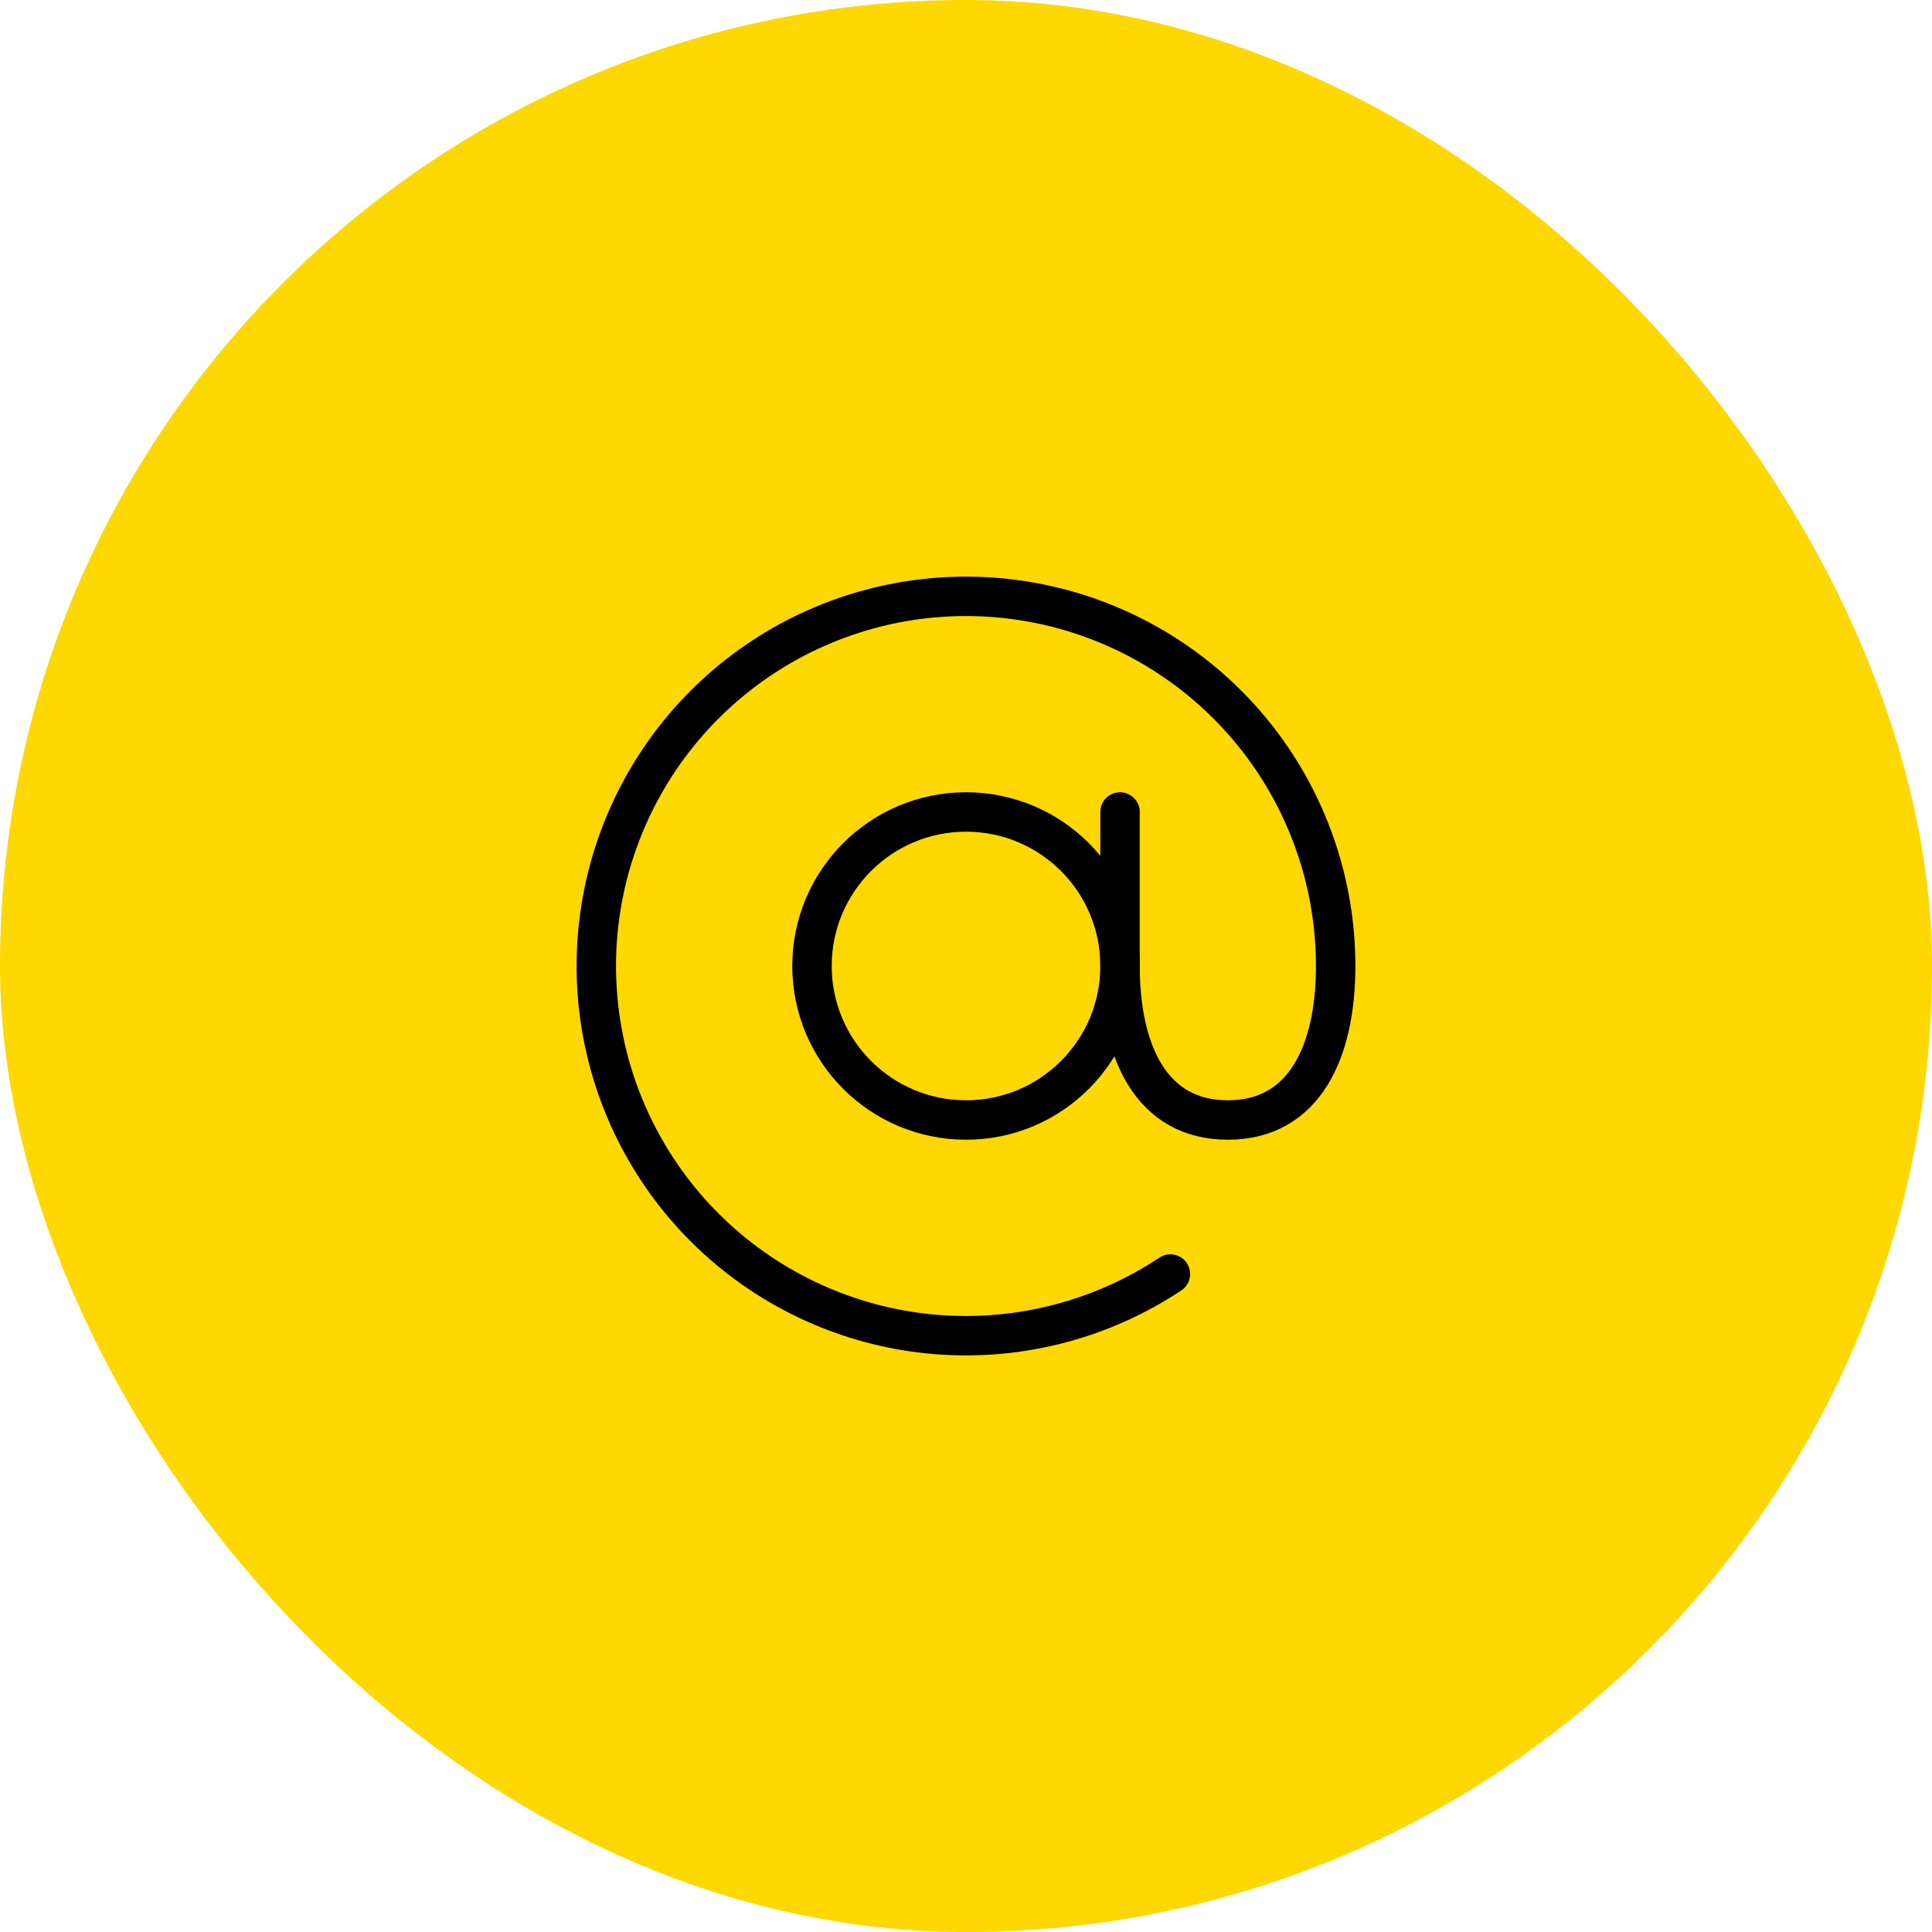 <svg width="98" height="98" viewBox="0 0 98 98" fill="none" xmlns="http://www.w3.org/2000/svg">
<rect width="98" height="98" rx="49" fill="#FFD801"/>
<path d="M49.001 56.812C53.315 56.812 56.813 53.314 56.813 48.999C56.813 44.684 53.315 41.187 49.001 41.187C44.686 41.187 41.188 44.684 41.188 48.999C41.188 53.314 44.686 56.812 49.001 56.812Z" stroke="black" stroke-width="2" stroke-linecap="round" stroke-linejoin="round"/>
<path d="M59.368 64.624C55.887 66.935 51.734 68.016 47.569 67.698C43.403 67.379 39.463 65.678 36.374 62.865C33.285 60.053 31.224 56.289 30.517 52.171C29.811 48.053 30.5 43.818 32.475 40.136C34.45 36.455 37.598 33.538 41.419 31.849C45.241 30.16 49.516 29.796 53.568 30.814C57.62 31.832 61.216 34.174 63.785 37.469C66.355 40.763 67.75 44.821 67.751 48.999C67.751 53.314 66.188 56.812 62.282 56.812C58.376 56.812 56.813 53.314 56.813 48.999V41.187" stroke="black" stroke-width="2" stroke-linecap="round" stroke-linejoin="round"/>
</svg>
